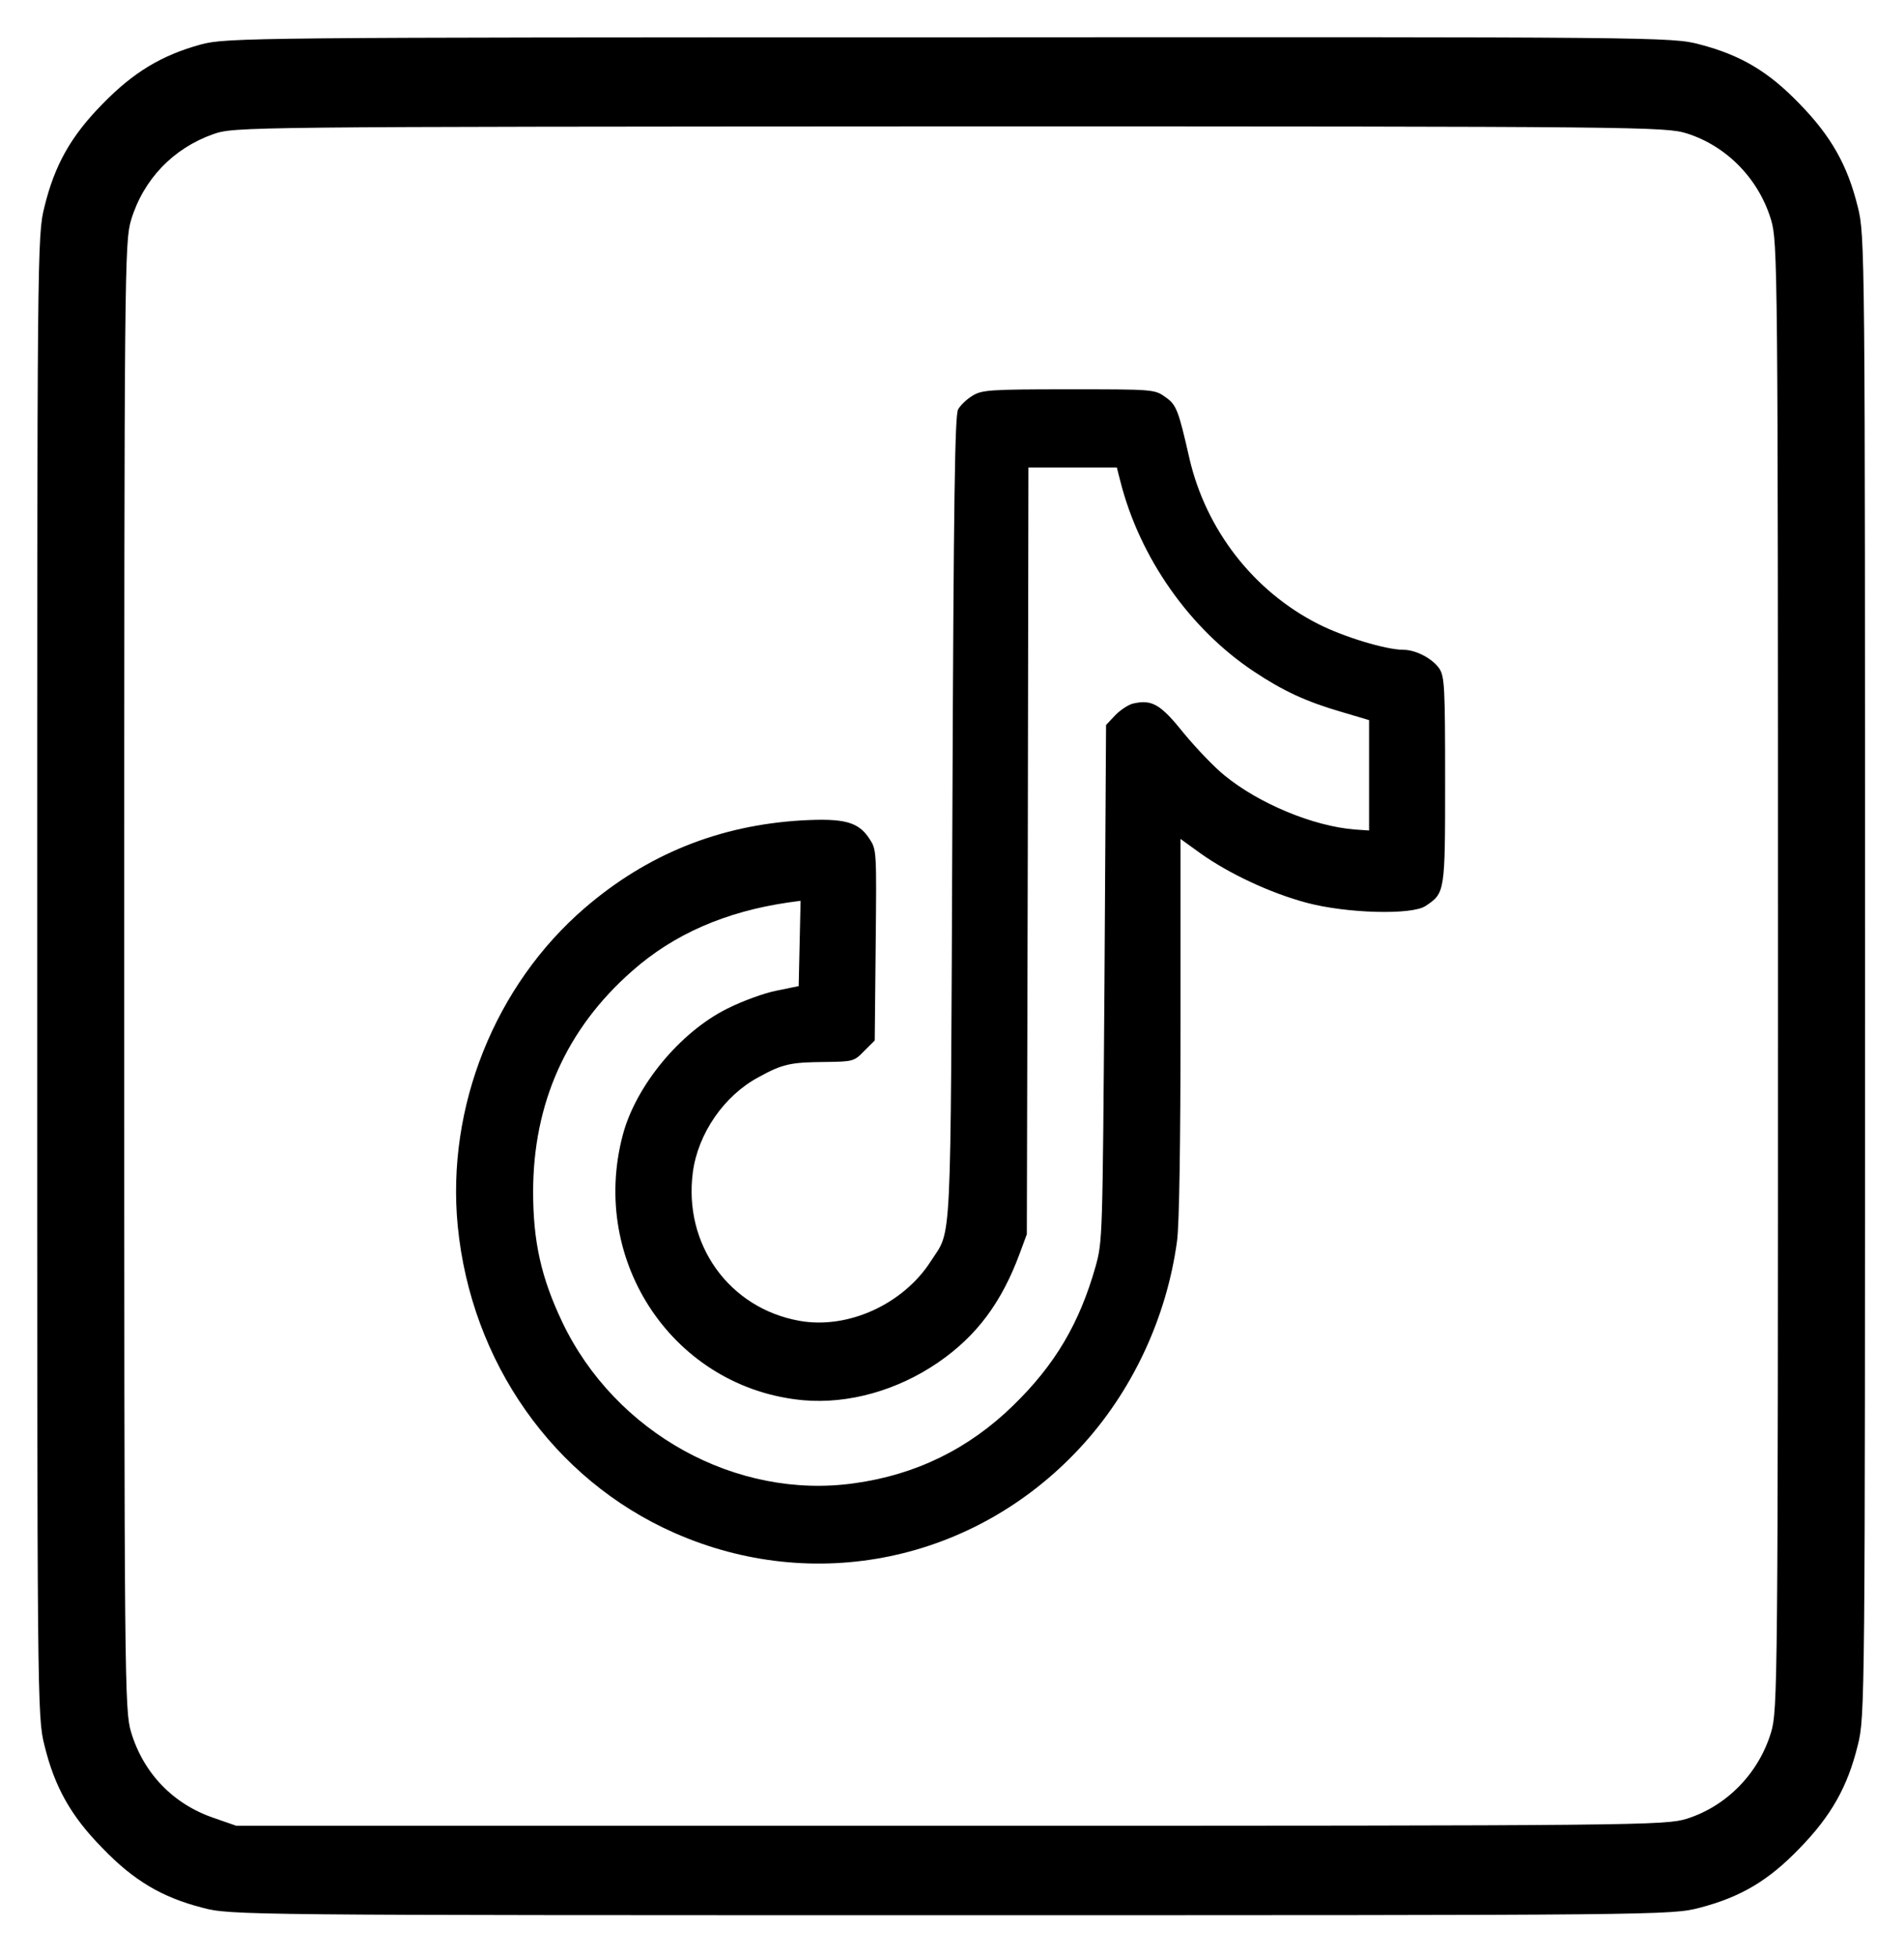 <svg width="768" height="789" viewBox="0 0 768 789" fill="none" xmlns="http://www.w3.org/2000/svg">
<path d="M81.121 17.906C65.176 22.265 53.766 29.179 41.331 41.955C28.605 54.881 22.022 66.605 17.926 83.439C15 94.862 15 101.175 15 393.67C15 686.165 15 692.477 17.926 703.901C22.022 720.735 28.605 732.459 41.331 745.385C53.912 758.462 65.322 765.225 81.706 769.434C92.824 772.44 98.968 772.44 383.64 772.44C668.312 772.44 674.456 772.44 685.574 769.434C702.25 765.075 713.368 758.462 725.949 745.385C738.675 732.308 745.258 720.584 749.354 703.901C752.28 692.477 752.28 686.165 752.28 393.67C752.28 101.175 752.28 94.862 749.354 83.439C745.258 66.755 738.675 55.031 725.949 41.955C713.368 28.878 702.25 22.265 685.574 17.906C674.456 14.9 668.458 14.9 383.055 15.05C101.162 15.05 91.507 15.2 81.121 17.906ZM680.454 53.829C696.545 58.939 709.418 72.166 714.392 88.7C717.025 97.568 717.171 107.037 717.171 393.67C717.171 680.303 717.025 689.772 714.392 698.64C709.418 715.173 696.545 728.4 680.454 733.511C671.823 736.216 662.607 736.367 383.494 736.367H95.311L86.241 733.21C69.857 727.649 57.862 715.173 52.888 698.64C50.255 689.772 50.109 680.303 50.109 393.67C50.109 107.037 50.255 97.568 52.888 88.7C57.862 72.316 69.857 59.841 85.949 54.129C94.726 51.123 96.042 51.123 383.201 50.973C662.607 50.973 671.823 51.123 680.454 53.829Z" fill="black"/>
<path d="M392.201 159.646C390.028 160.959 387.344 163.454 386.449 165.161C385.171 167.656 384.659 199.828 384.148 330.353C383.381 508.151 384.02 495.283 375.456 508.677C364.336 526.01 341.968 536.252 322.412 532.707C294.036 527.586 275.63 501.848 279.465 472.828C281.51 457.202 292.119 441.838 305.923 434.485C315.638 429.101 318.833 428.444 332.637 428.313C344.269 428.182 344.524 428.05 348.615 423.848L352.833 419.646L353.216 381.171C353.6 342.828 353.6 342.697 350.66 338.232C346.186 331.404 340.434 329.959 323.434 330.878C290.074 332.848 261.059 344.535 235.879 366.202C199.579 397.454 180.022 446.565 184.624 494.363C189.992 549.384 223.225 596.656 271.924 618.192C328.292 643.141 392.84 629.879 435.403 584.182C456.493 561.596 470.553 531.656 474.771 500.535C475.666 494.232 476.177 461.272 476.177 414.394V338.363L484.358 344.272C495.861 352.414 512.35 360.161 527.049 364.101C543.282 368.434 569.484 369.091 574.981 365.414C582.905 360.161 582.905 360.03 582.905 314.596C582.905 276.909 582.65 272.969 580.605 269.687C577.793 265.616 571.146 262.07 566.033 262.07C559.131 262.07 542.131 256.949 531.778 251.697C505.575 238.434 486.403 213.616 479.756 184.858C475.282 165.161 474.516 163.191 469.914 160.04C465.696 157.02 464.929 157.02 430.93 157.02C398.847 157.02 396.035 157.282 392.201 159.646ZM451.892 194.05C459.689 224.909 479.884 253.666 505.831 270.868C517.462 278.616 526.793 282.949 540.725 287.02L552.229 290.434V312.757V334.949L546.477 334.555C529.861 333.242 507.876 324.181 493.944 312.757C489.982 309.606 482.568 301.858 477.583 295.818C468.125 284 464.674 282.03 457.132 283.737C455.215 284.131 451.892 286.363 449.847 288.464L446.14 292.404L445.501 396.404C444.734 499.485 444.734 500.535 441.922 510.778C435.403 533.757 425.561 550.434 408.689 566.848C390.795 584.313 369.449 594.818 344.524 598.232C296.976 604.929 248.15 578.01 226.804 533.232C218.24 515.242 215.045 500.666 215.045 480.707C215.045 444.99 228.466 414.919 254.924 391.676C271.796 376.707 292.758 367.646 318.066 363.969L322.923 363.313L322.54 380.515L322.156 397.717L313.209 399.555C308.352 400.474 299.405 403.757 293.397 406.777C274.352 416.232 256.458 437.899 251.217 457.727C237.541 509.202 272.179 560.02 324.074 564.747C342.224 566.323 361.908 560.808 378.396 549.515C393.862 538.879 403.96 525.485 411.373 505.394L414.185 497.778L414.569 343.091L414.824 188.535H432.719H450.486L451.892 194.05Z" fill="black"/>
</svg>
